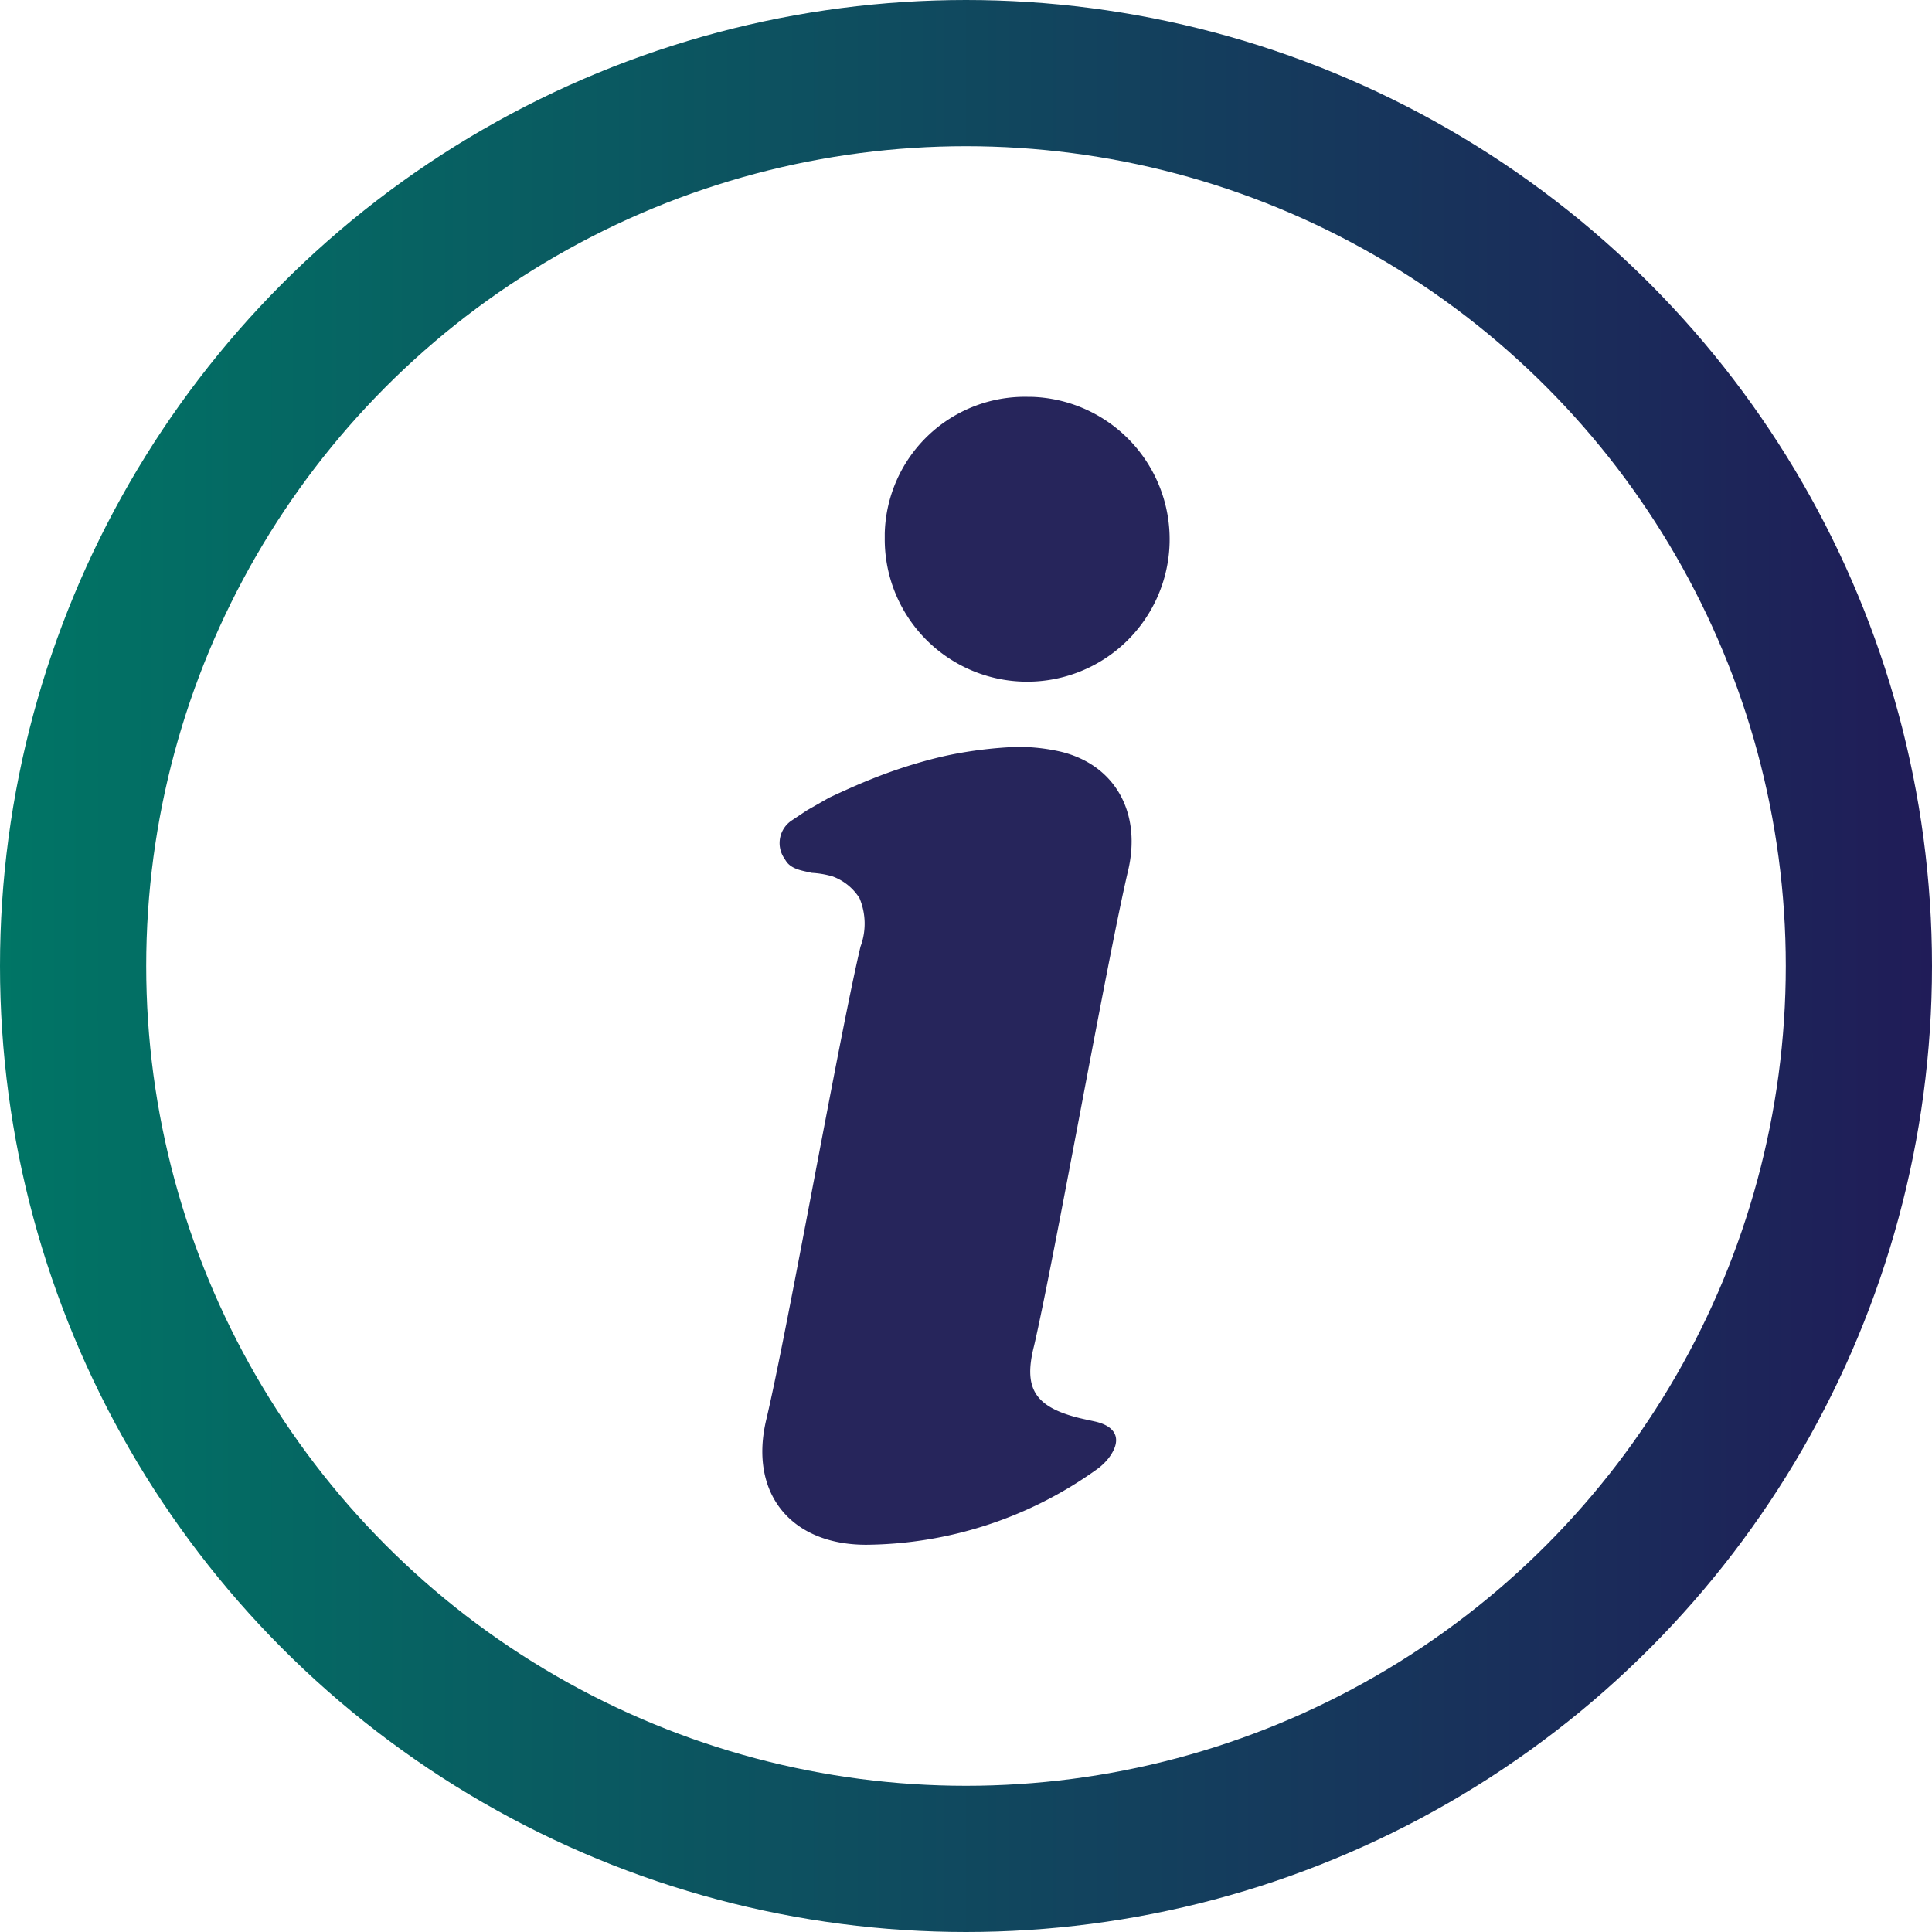 <svg xmlns="http://www.w3.org/2000/svg" xmlns:xlink="http://www.w3.org/1999/xlink" viewBox="0 0 92.5 92.5"><defs><style>.cls-1{fill:none;stroke-miterlimit:10;stroke-width:7px;stroke:url(#New_Gradient_Swatch_1);}.cls-2{fill:#26255b;}</style><linearGradient id="New_Gradient_Swatch_1" y1="46.25" x2="92.5" y2="46.25" gradientUnits="userSpaceOnUse"><stop offset="0" stop-color="#007565"/><stop offset="1" stop-color="#201c58"/></linearGradient></defs><g id="Layer_2" data-name="Layer 2"><g id="Layer_1-2" data-name="Layer 1"><circle class="cls-1" cx="46.25" cy="46.25" r="42.75"/><path class="cls-2" d="M38.63,38.8l-.72.48a1.3,1.3,0,0,0-.37,1.8h0l.09.14c.27.42.84.47,1.23.57a4.41,4.41,0,0,1,1,.17A2.57,2.57,0,0,1,41.15,43a3.15,3.15,0,0,1,.05,2.32c-1,4.2-3.51,18.44-4.51,22.64-.84,3.51,1.15,6,4.78,6a19.2,19.2,0,0,0,11-3.58,2.76,2.76,0,0,0,.61-.57c.65-.86.4-1.51-.65-1.75-.31-.07-.62-.13-.92-.21-2-.54-2.51-1.43-2-3.42C50.48,60.24,53,46,54,41.73c.68-2.81-.61-5.11-3.21-5.74a9.08,9.08,0,0,0-2.15-.23,20.18,20.18,0,0,0-2.67.29c-.57.1-1.08.22-1.56.35a24,24,0,0,0-2.71.91c-.53.21-1.21.51-2,.88ZM49.21,19a6.71,6.71,0,0,0-6.85,6.54v.22a6.82,6.82,0,1,0,7-6.76Z"/></g></g></svg>